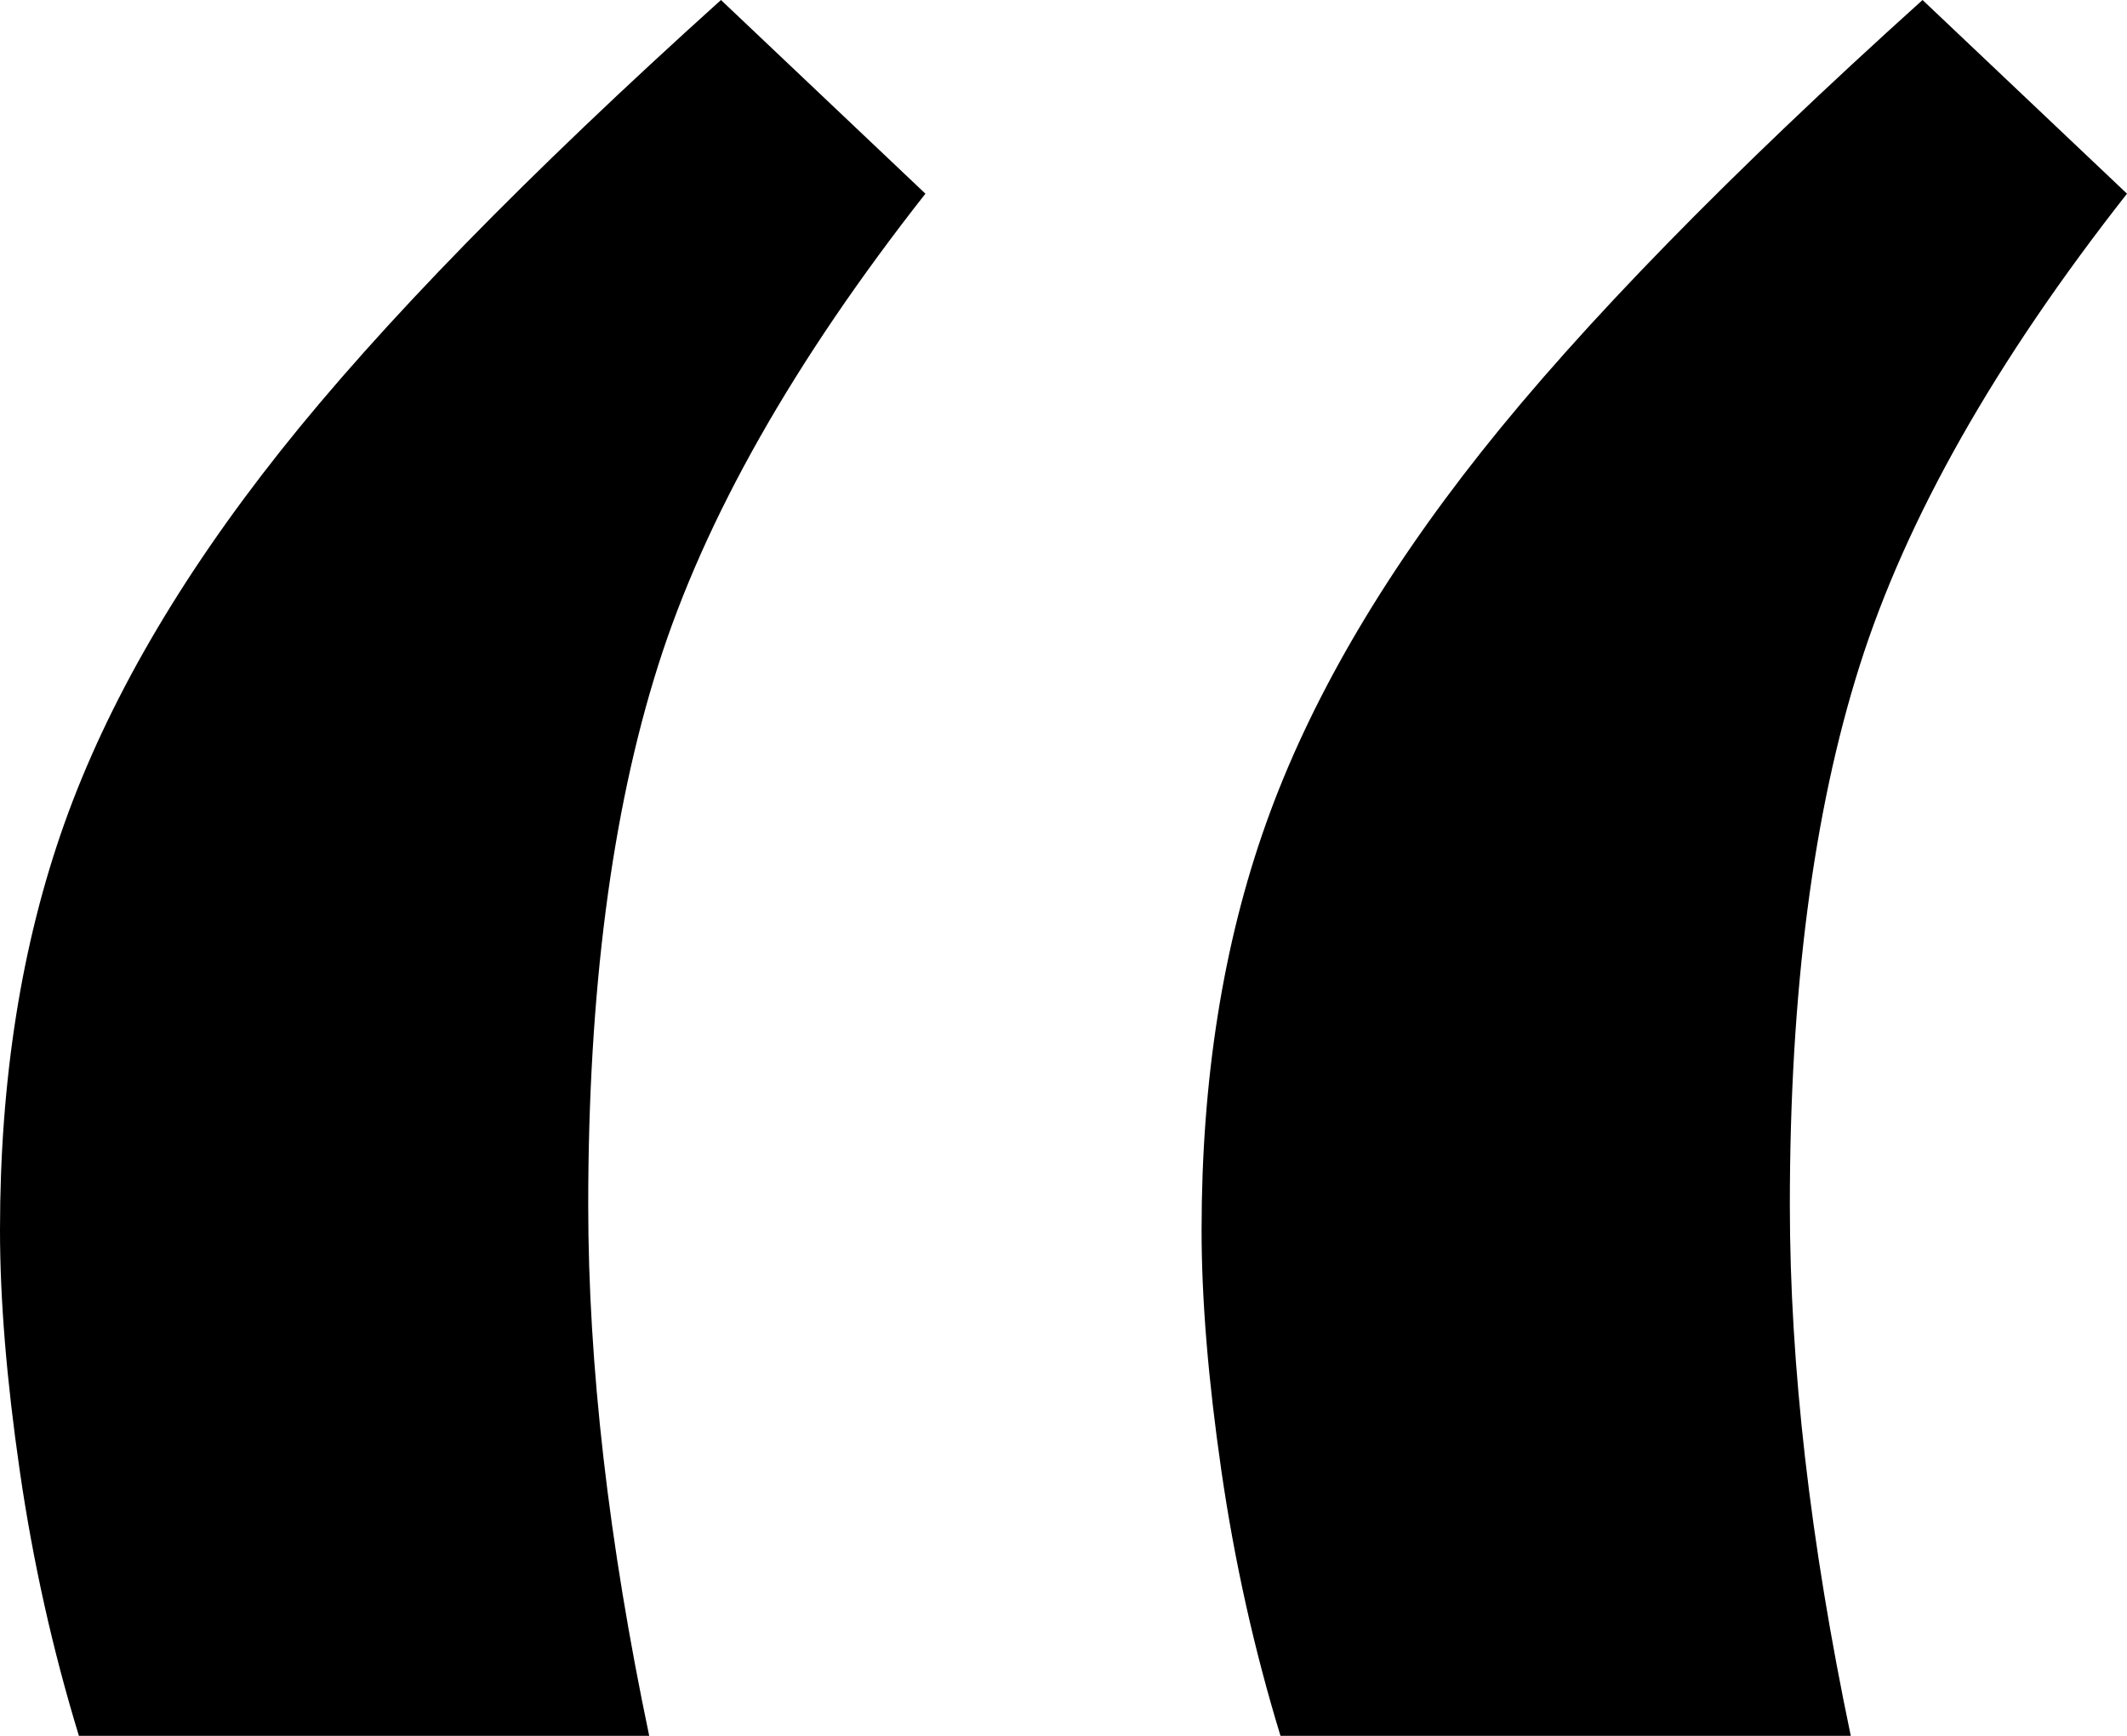 <svg xmlns:xlink="http://www.w3.org/1999/xlink" xmlns="http://www.w3.org/2000/svg" width="49" height="40" viewBox="0 0 49 40">
  <path d="M400.637,40 C399.701,35.537 399.233,31.46 399.233,27.769 C399.233,22.865 399.77,18.719 400.844,15.331 C401.918,11.942 403.97,8.32 407,4.463 L407,4.463 L402.29,0 C397.828,4.022 394.44,7.493 392.126,10.413 C389.813,13.333 388.16,16.185 387.169,18.967 C386.177,21.749 385.681,24.876 385.681,28.347 C385.681,29.945 385.833,31.791 386.136,33.884 C386.439,35.978 386.893,38.017 387.499,40 L387.499,40 L400.637,40 Z M372.956,40 C372.02,35.537 371.551,31.46 371.551,27.769 C371.551,22.865 372.089,18.719 373.163,15.331 C374.237,11.942 376.289,8.32 379.319,4.463 L379.319,4.463 L374.609,0 C370.147,4.022 366.759,7.493 364.445,10.413 C362.132,13.333 360.479,16.185 359.487,18.967 C358.496,21.749 358,24.876 358,28.347 C358,29.945 358.151,31.791 358.454,33.884 C358.757,35.978 359.212,38.017 359.818,40 L359.818,40 L372.956,40 Z" transform="translate(-358)"/>
</svg>
